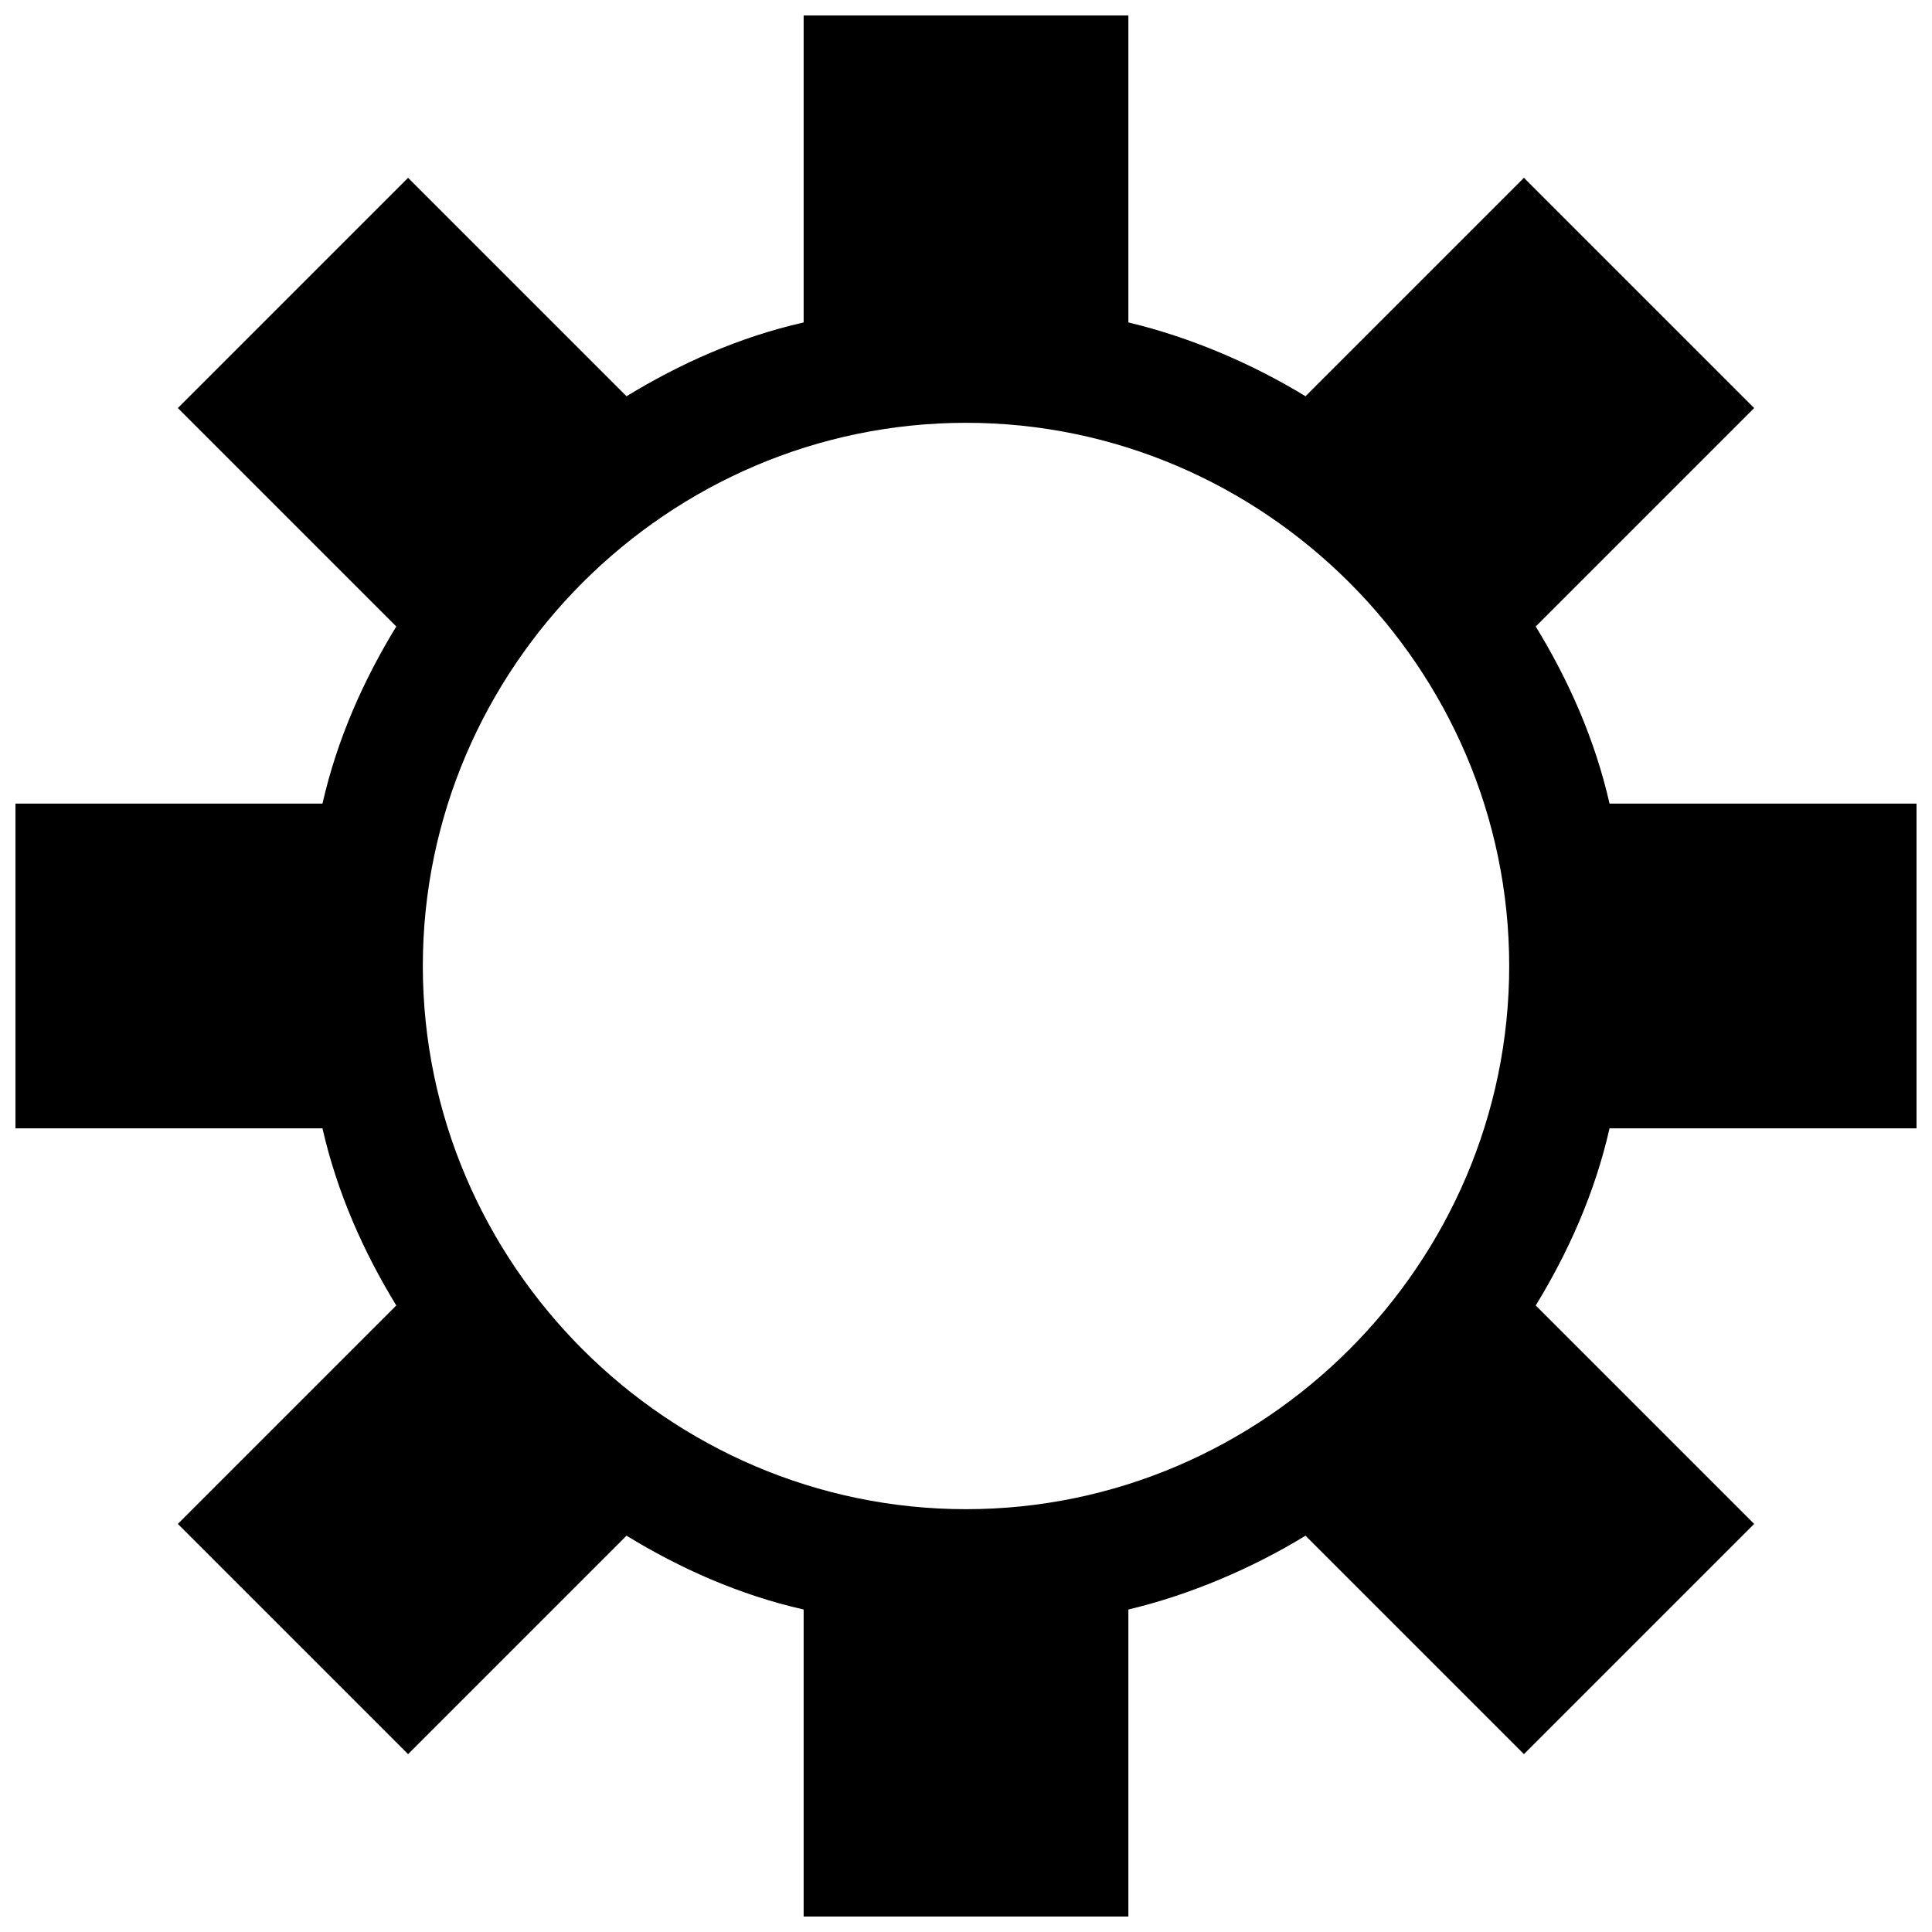 <?xml version="1.0" encoding="UTF-8"?>
<!-- The Best Svg Icon site in the world: iconSvg.co, Visit us! https://iconsvg.co -->
<svg width="800px" height="800px" version="1.1" viewBox="144 144 512 512" xmlns="http://www.w3.org/2000/svg">
 <defs>
  <clipPath id="a">
   <path d="m148.09 148.09h503.81v503.81h-503.81z"/>
  </clipPath>
 </defs>
 <g clip-path="url(#a)">
  <path d="m443.03 229.45c16.43 3.91 32.855 10.953 46.938 19.559l57.891-57.891 61.02 61.02-57.891 57.891c8.605 14.082 15.645 29.727 19.559 46.938h81.359v86.055h-81.359c-3.91 17.211-10.953 32.855-19.559 46.938l57.891 57.891-61.02 61.02-57.891-57.891c-14.082 8.605-30.512 15.645-46.938 19.559v81.359h-86.055v-81.359c-17.211-3.91-32.855-10.953-46.938-19.559l-57.891 57.891-61.02-61.02 57.891-57.891c-8.605-14.082-15.645-29.727-19.559-46.938h-81.359v-86.055h81.359c3.91-17.211 10.953-32.855 19.559-46.938l-57.891-57.891 61.02-61.02 57.891 57.891c14.082-8.605 29.727-15.645 46.938-19.559v-81.359h86.055zm-43.027 26.598c79.012 0 143.95 64.934 143.95 143.95 0 79.012-64.934 143.95-143.95 143.95s-143.95-64.934-143.95-143.95c0-79.012 64.934-143.95 143.95-143.95z" fill-rule="evenodd"/>
 </g>
</svg>